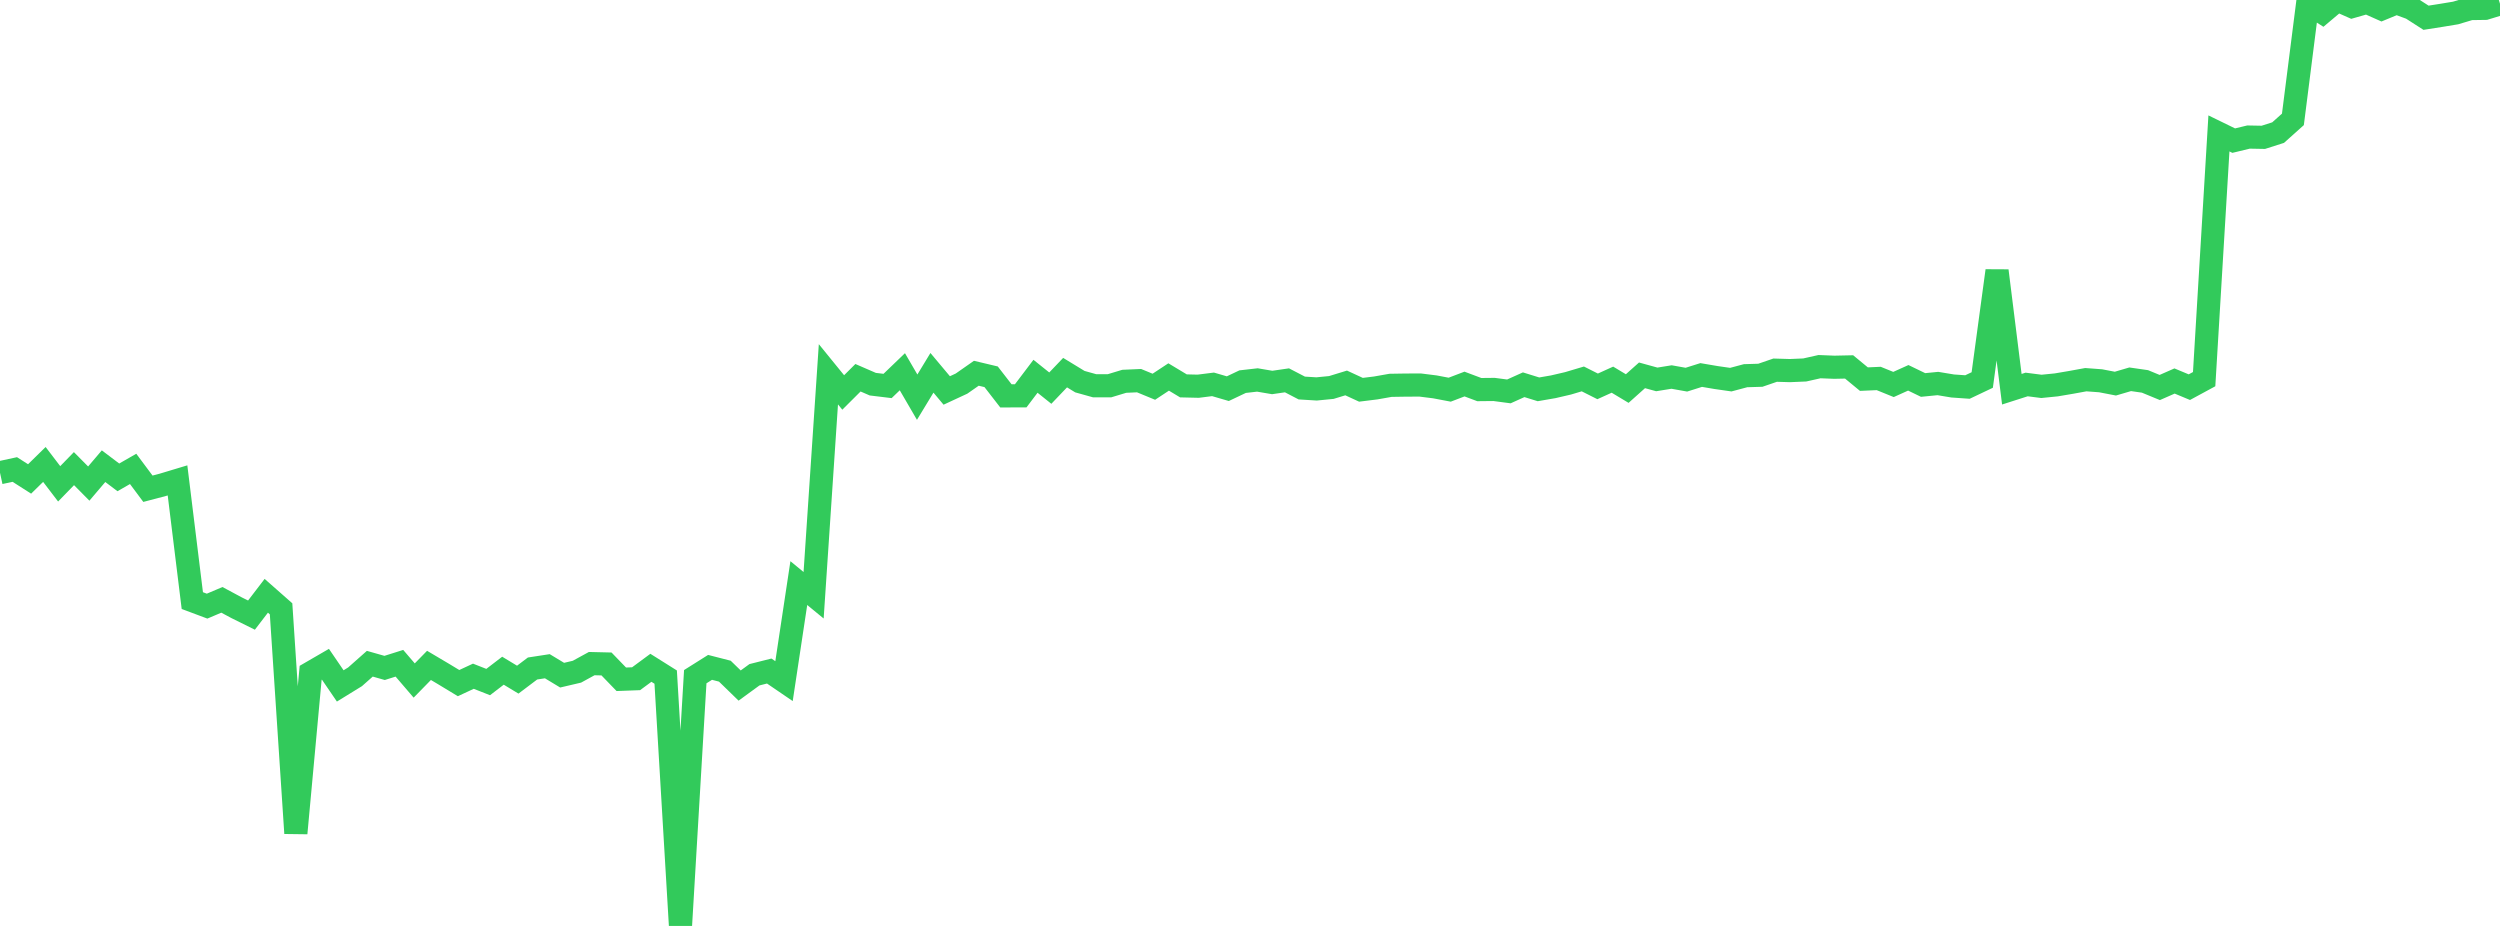 <?xml version="1.0" standalone="no"?>
<!DOCTYPE svg PUBLIC "-//W3C//DTD SVG 1.1//EN" "http://www.w3.org/Graphics/SVG/1.1/DTD/svg11.dtd">

<svg width="135" height="50" viewBox="0 0 135 50" preserveAspectRatio="none" 
  xmlns="http://www.w3.org/2000/svg"
  xmlns:xlink="http://www.w3.org/1999/xlink">


<polyline points="0.0, 25.526 0.799, 25.353 1.598, 25.863 2.396, 25.08 3.195, 26.127 3.994, 25.306 4.793, 26.113 5.592, 25.174 6.391, 25.778 7.189, 25.32 7.988, 26.392 8.787, 26.182 9.586, 25.941 10.385, 32.432 11.183, 32.731 11.982, 32.392 12.781, 32.82 13.58, 33.216 14.379, 32.172 15.178, 32.876 15.976, 44.994 16.775, 36.333 17.574, 35.87 18.373, 37.04 19.172, 36.548 19.97, 35.841 20.769, 36.068 21.568, 35.816 22.367, 36.748 23.166, 35.931 23.964, 36.404 24.763, 36.888 25.562, 36.516 26.361, 36.831 27.16, 36.218 27.959, 36.701 28.757, 36.099 29.556, 35.976 30.355, 36.459 31.154, 36.272 31.953, 35.835 32.751, 35.854 33.55, 36.681 34.349, 36.651 35.148, 36.061 35.947, 36.563 36.746, 50.0 37.544, 36.541 38.343, 36.038 39.142, 36.243 39.941, 37.02 40.74, 36.437 41.538, 36.236 42.337, 36.781 43.136, 31.487 43.935, 32.144 44.734, 20.211 45.533, 21.193 46.331, 20.398 47.13, 20.745 47.929, 20.842 48.728, 20.074 49.527, 21.448 50.325, 20.132 51.124, 21.085 51.923, 20.714 52.722, 20.156 53.521, 20.346 54.32, 21.377 55.118, 21.375 55.917, 20.319 56.716, 20.959 57.515, 20.122 58.314, 20.609 59.112, 20.832 59.911, 20.832 60.71, 20.59 61.509, 20.555 62.308, 20.884 63.107, 20.357 63.905, 20.837 64.704, 20.856 65.503, 20.755 66.302, 20.988 67.101, 20.609 67.899, 20.518 68.698, 20.654 69.497, 20.538 70.296, 20.953 71.095, 21.002 71.893, 20.924 72.692, 20.679 73.491, 21.048 74.29, 20.949 75.089, 20.808 75.888, 20.795 76.686, 20.791 77.485, 20.891 78.284, 21.043 79.083, 20.738 79.882, 21.038 80.68, 21.03 81.479, 21.136 82.278, 20.776 83.077, 21.024 83.876, 20.886 84.675, 20.7 85.473, 20.462 86.272, 20.864 87.071, 20.502 87.87, 20.982 88.669, 20.268 89.467, 20.488 90.266, 20.359 91.065, 20.502 91.864, 20.25 92.663, 20.386 93.462, 20.501 94.26, 20.288 95.059, 20.264 95.858, 19.989 96.657, 20.012 97.456, 19.978 98.254, 19.799 99.053, 19.831 99.852, 19.814 100.651, 20.473 101.45, 20.437 102.249, 20.762 103.047, 20.402 103.846, 20.789 104.645, 20.71 105.444, 20.843 106.243, 20.899 107.041, 20.52 107.84, 14.621 108.639, 21.018 109.438, 20.762 110.237, 20.864 111.036, 20.784 111.834, 20.649 112.633, 20.503 113.432, 20.562 114.231, 20.716 115.03, 20.481 115.828, 20.596 116.627, 20.925 117.426, 20.574 118.225, 20.907 119.024, 20.474 119.822, 7.204 120.621, 7.594 121.42, 7.401 122.219, 7.416 123.018, 7.161 123.817, 6.446 124.615, 0.163 125.414, 0.673 126.213, 0.0 127.012, 0.354 127.811, 0.125 128.609, 0.481 129.408, 0.151 130.207, 0.445 131.006, 0.958 131.805, 0.833 132.604, 0.701 133.402, 0.462 134.201, 0.45 135.0, 0.206" fill="none" stroke="#32ca5b" stroke-width="1.25"/>

</svg>